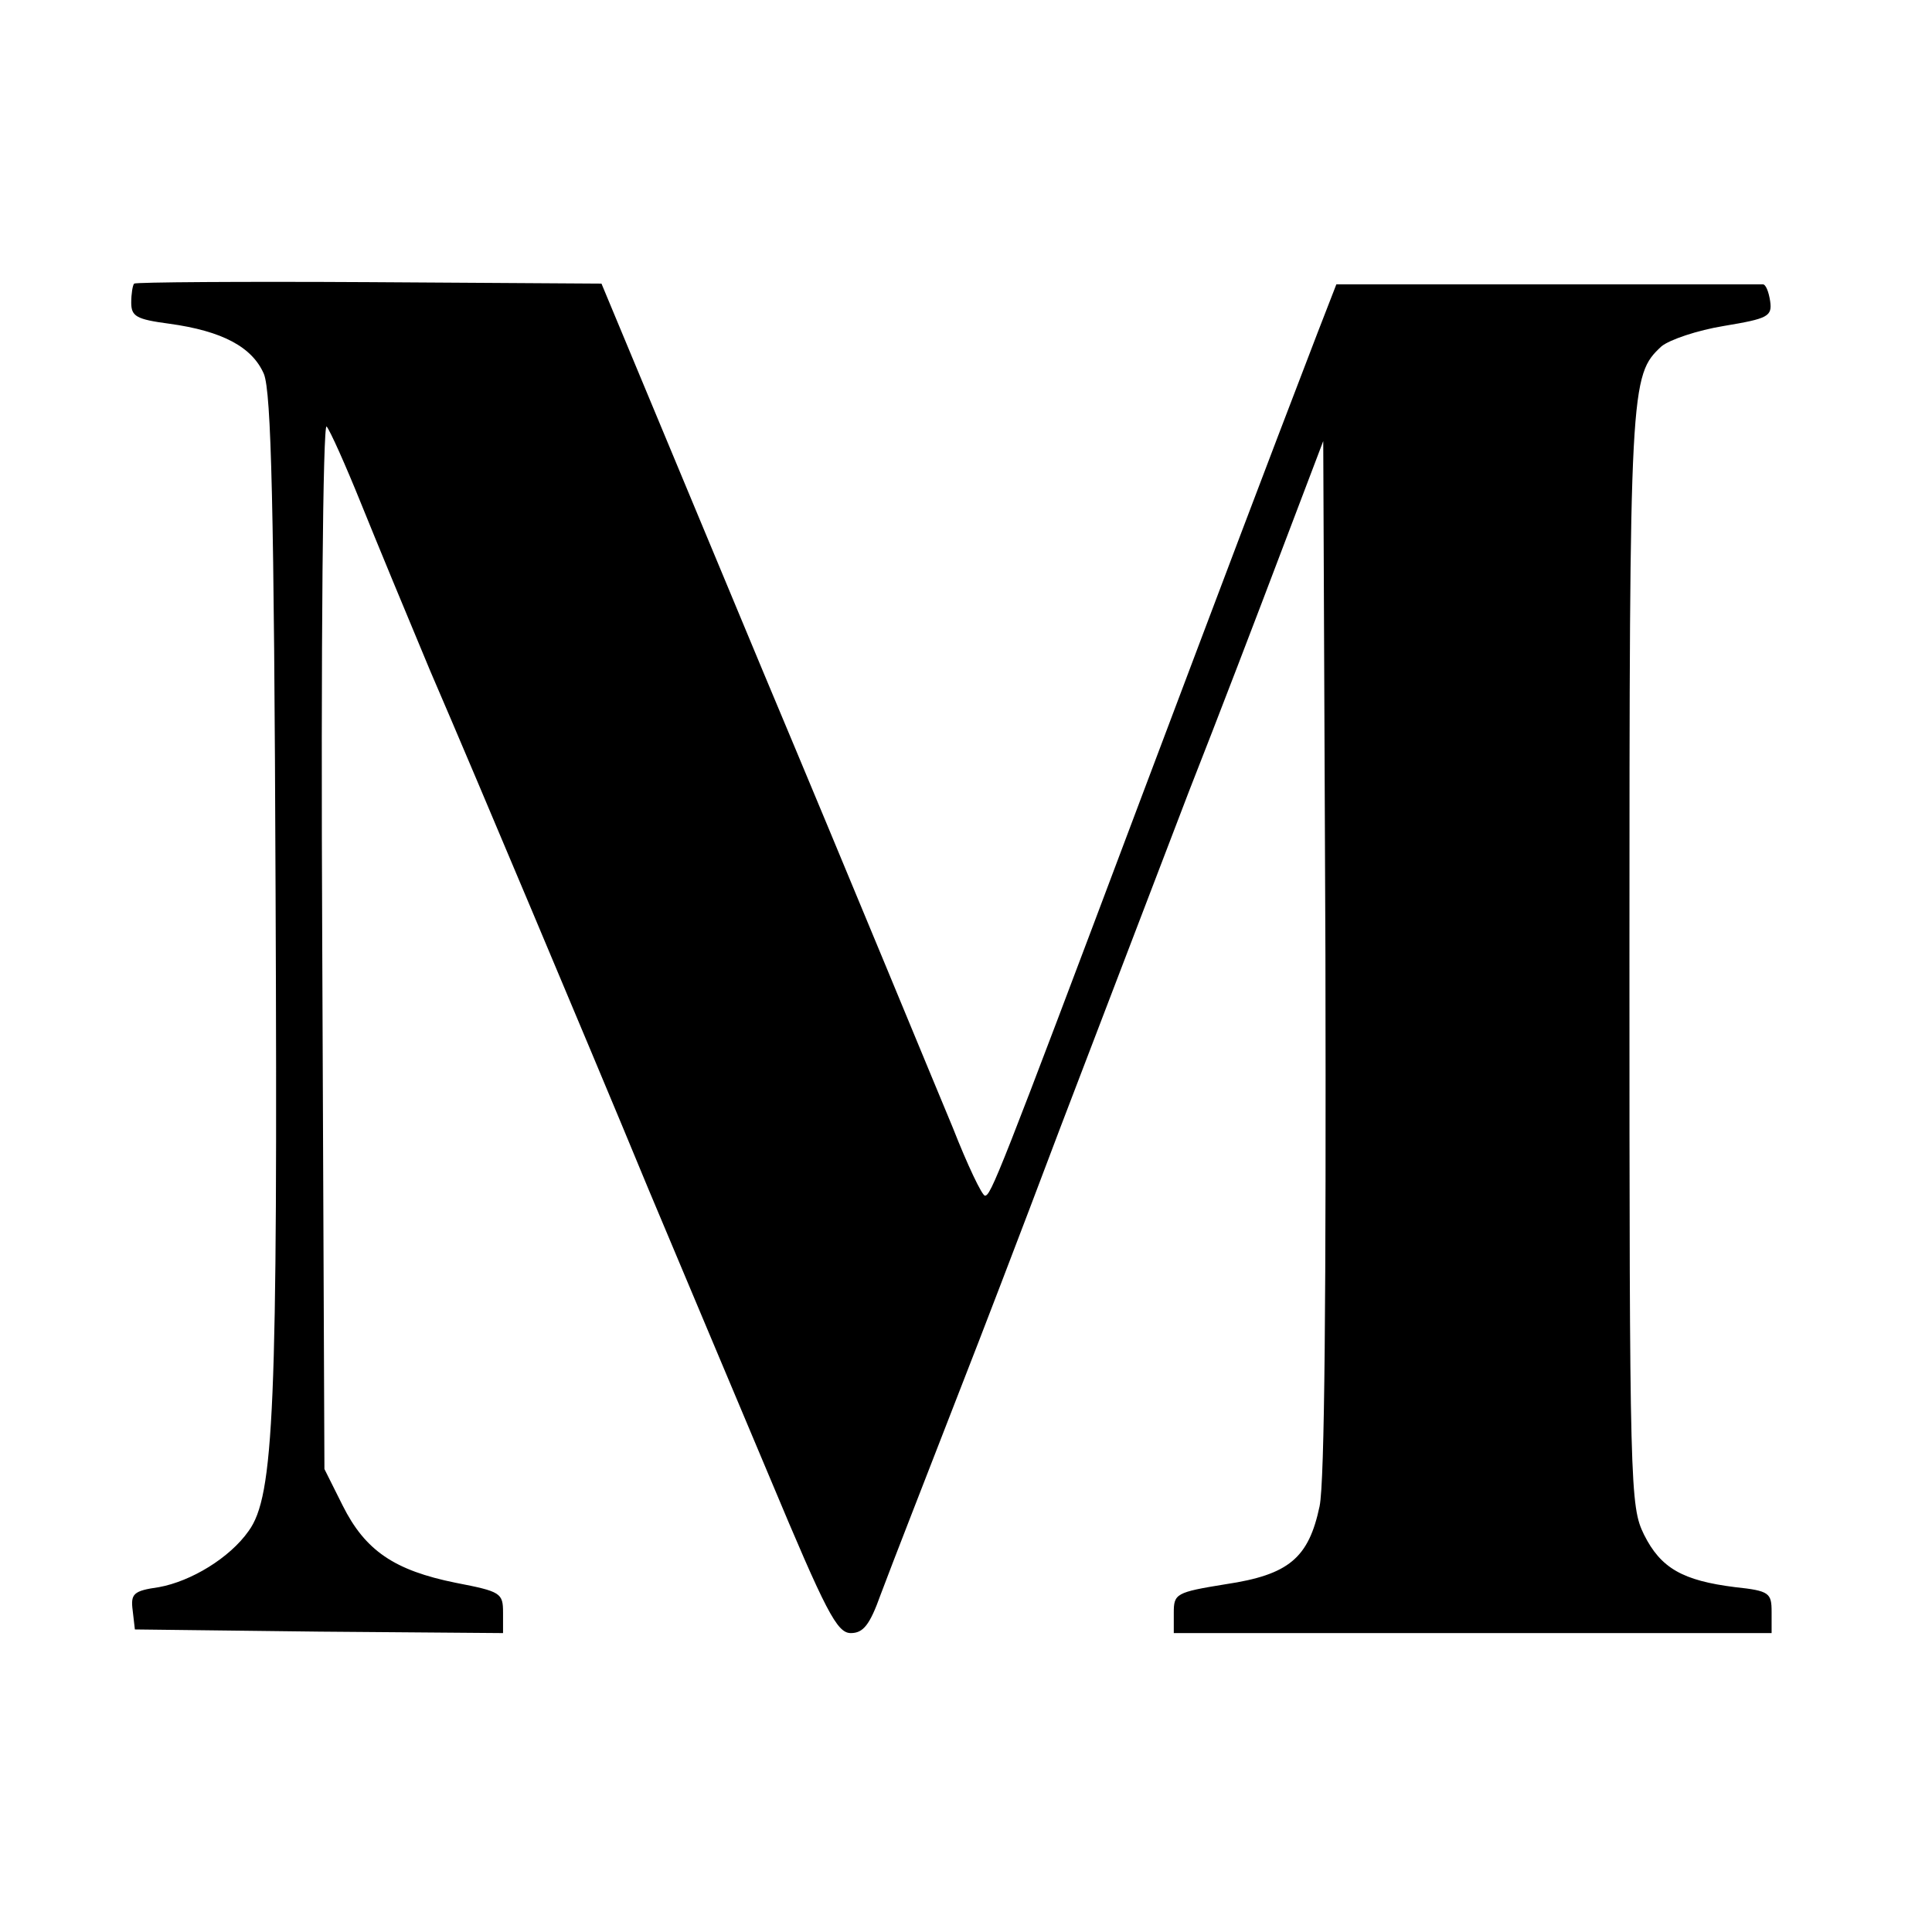 <?xml version="1.0" standalone="no"?>
<!DOCTYPE svg PUBLIC "-//W3C//DTD SVG 20010904//EN"
 "http://www.w3.org/TR/2001/REC-SVG-20010904/DTD/svg10.dtd">
<svg version="1.0" xmlns="http://www.w3.org/2000/svg"
 width="265pt" height="265pt" viewBox="0 0 265 265"
 preserveAspectRatio="xMidYMid meet">
<g transform="translate(0,265) scale(0.1,-0.1)"
fill="#000000" stroke="none">
<path d="M184 2261 c-2 -2 -4 -14 -4 -26 0 -19 7 -23 52 -29 73 -10 114 -32
130 -69 10 -25 14 -179 16 -712 3 -708 -2 -827 -37 -875 -26 -37 -79 -69 -123
-77 -35 -5 -39 -9 -36 -32 l3 -26 253 -3 252 -2 0 28 c0 27 -3 29 -65 41 -84
17 -124 44 -155 106 l-25 50 -3 720 c-2 409 1 716 6 710 5 -6 26 -53 47 -105
21 -52 64 -156 95 -230 32 -74 95 -223 140 -330 45 -107 117 -278 159 -380 43
-102 118 -281 167 -397 77 -184 92 -213 111 -213 17 0 26 11 41 53 18 48 58
150 117 302 13 33 72 186 130 340 59 154 138 361 176 460 39 99 96 248 127
330 l57 150 3 -705 c1 -466 -1 -722 -8 -756 -15 -71 -42 -94 -129 -107 -68
-11 -71 -13 -71 -39 l0 -28 410 0 410 0 0 29 c0 26 -3 29 -50 34 -72 9 -102
26 -125 72 -19 39 -20 60 -20 790 0 789 1 800 44 840 11 9 49 22 86 28 60 10
66 13 63 34 -2 13 -6 23 -10 23 -5 0 -138 0 -296 0 l-289 0 -26 -67 c-81 -211
-119 -312 -242 -638 -196 -521 -206 -545 -214 -545 -4 0 -24 42 -44 93 -21 50
-137 332 -260 625 l-222 533 -318 2 c-175 1 -321 0 -323 -2z"/>
</g>
</svg>
